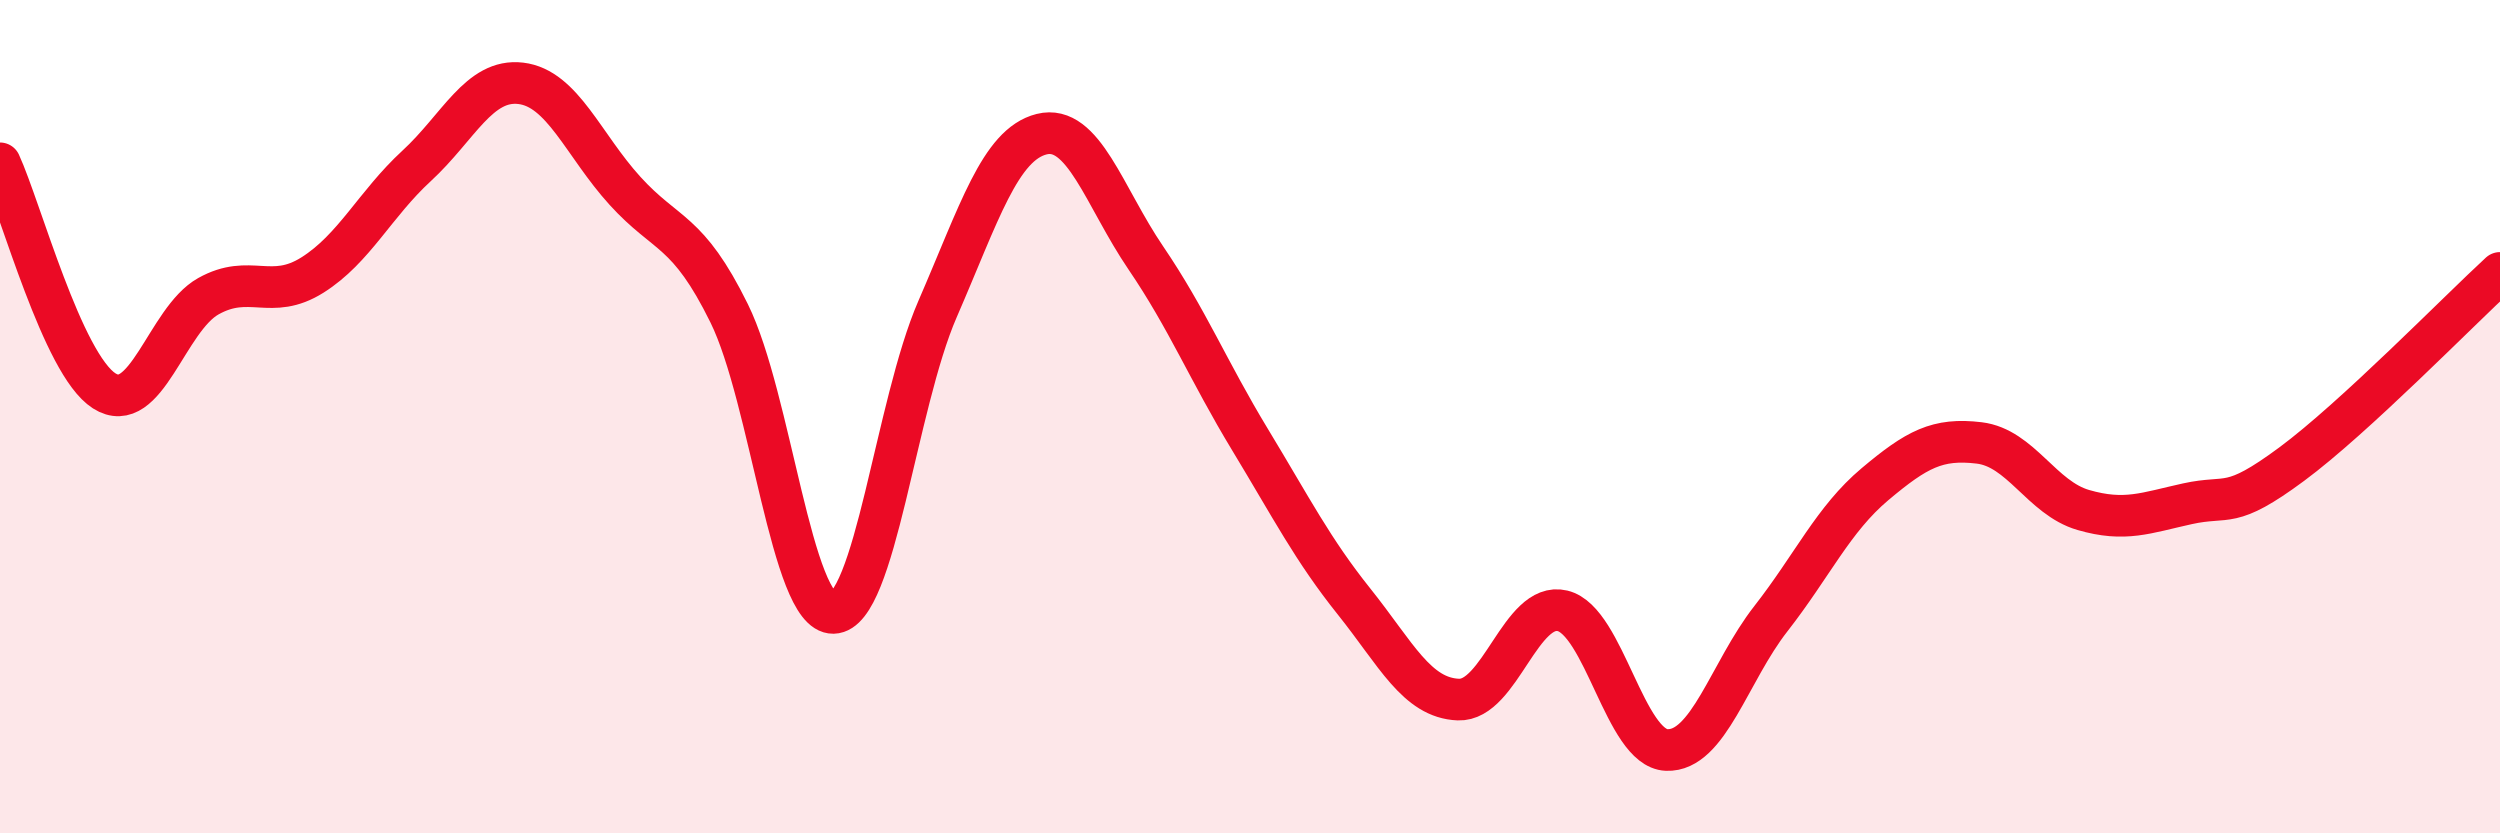 
    <svg width="60" height="20" viewBox="0 0 60 20" xmlns="http://www.w3.org/2000/svg">
      <path
        d="M 0,3.92 C 0.5,5.01 1.5,8.74 2.5,9.38 C 3.5,10.02 4,7.67 5,7.11 C 6,6.55 6.5,7.23 7.5,6.6 C 8.5,5.97 9,4.9 10,3.98 C 11,3.06 11.5,1.88 12.5,2 C 13.5,2.12 14,3.48 15,4.58 C 16,5.68 16.5,5.49 17.5,7.52 C 18.5,9.55 19,14.73 20,14.71 C 21,14.69 21.5,9.72 22.5,7.42 C 23.5,5.12 24,3.47 25,3.22 C 26,2.97 26.5,4.72 27.5,6.19 C 28.5,7.66 29,8.9 30,10.55 C 31,12.2 31.5,13.19 32.5,14.44 C 33.5,15.69 34,16.75 35,16.79 C 36,16.83 36.5,14.42 37.5,14.66 C 38.5,14.9 39,17.96 40,18 C 41,18.04 41.5,16.13 42.5,14.85 C 43.5,13.57 44,12.46 45,11.62 C 46,10.78 46.5,10.51 47.5,10.63 C 48.5,10.75 49,11.95 50,12.24 C 51,12.53 51.5,12.31 52.5,12.09 C 53.5,11.87 53.5,12.25 55,11.14 C 56.5,10.03 59,7.47 60,6.55L60 20L0 20Z"
        fill="#EB0A25"
        opacity="0.1"
        stroke-linecap="round"
        stroke-linejoin="round"
      />
      <path
        d="M 0,3.92 C 0.5,5.01 1.5,8.74 2.5,9.38 C 3.5,10.02 4,7.67 5,7.11 C 6,6.55 6.5,7.23 7.5,6.6 C 8.5,5.97 9,4.9 10,3.98 C 11,3.06 11.5,1.88 12.5,2 C 13.5,2.12 14,3.48 15,4.58 C 16,5.68 16.5,5.49 17.5,7.52 C 18.5,9.55 19,14.73 20,14.71 C 21,14.69 21.5,9.72 22.5,7.42 C 23.5,5.12 24,3.47 25,3.22 C 26,2.97 26.5,4.72 27.5,6.19 C 28.5,7.66 29,8.9 30,10.55 C 31,12.2 31.5,13.19 32.5,14.44 C 33.5,15.69 34,16.75 35,16.79 C 36,16.83 36.5,14.42 37.5,14.66 C 38.5,14.9 39,17.96 40,18 C 41,18.04 41.5,16.13 42.5,14.85 C 43.5,13.57 44,12.46 45,11.62 C 46,10.78 46.5,10.51 47.5,10.63 C 48.5,10.75 49,11.95 50,12.24 C 51,12.53 51.5,12.31 52.5,12.09 C 53.5,11.87 53.5,12.25 55,11.14 C 56.5,10.03 59,7.47 60,6.55"
        stroke="#EB0A25"
        stroke-width="1"
        fill="none"
        stroke-linecap="round"
        stroke-linejoin="round"
      />
    </svg>
  